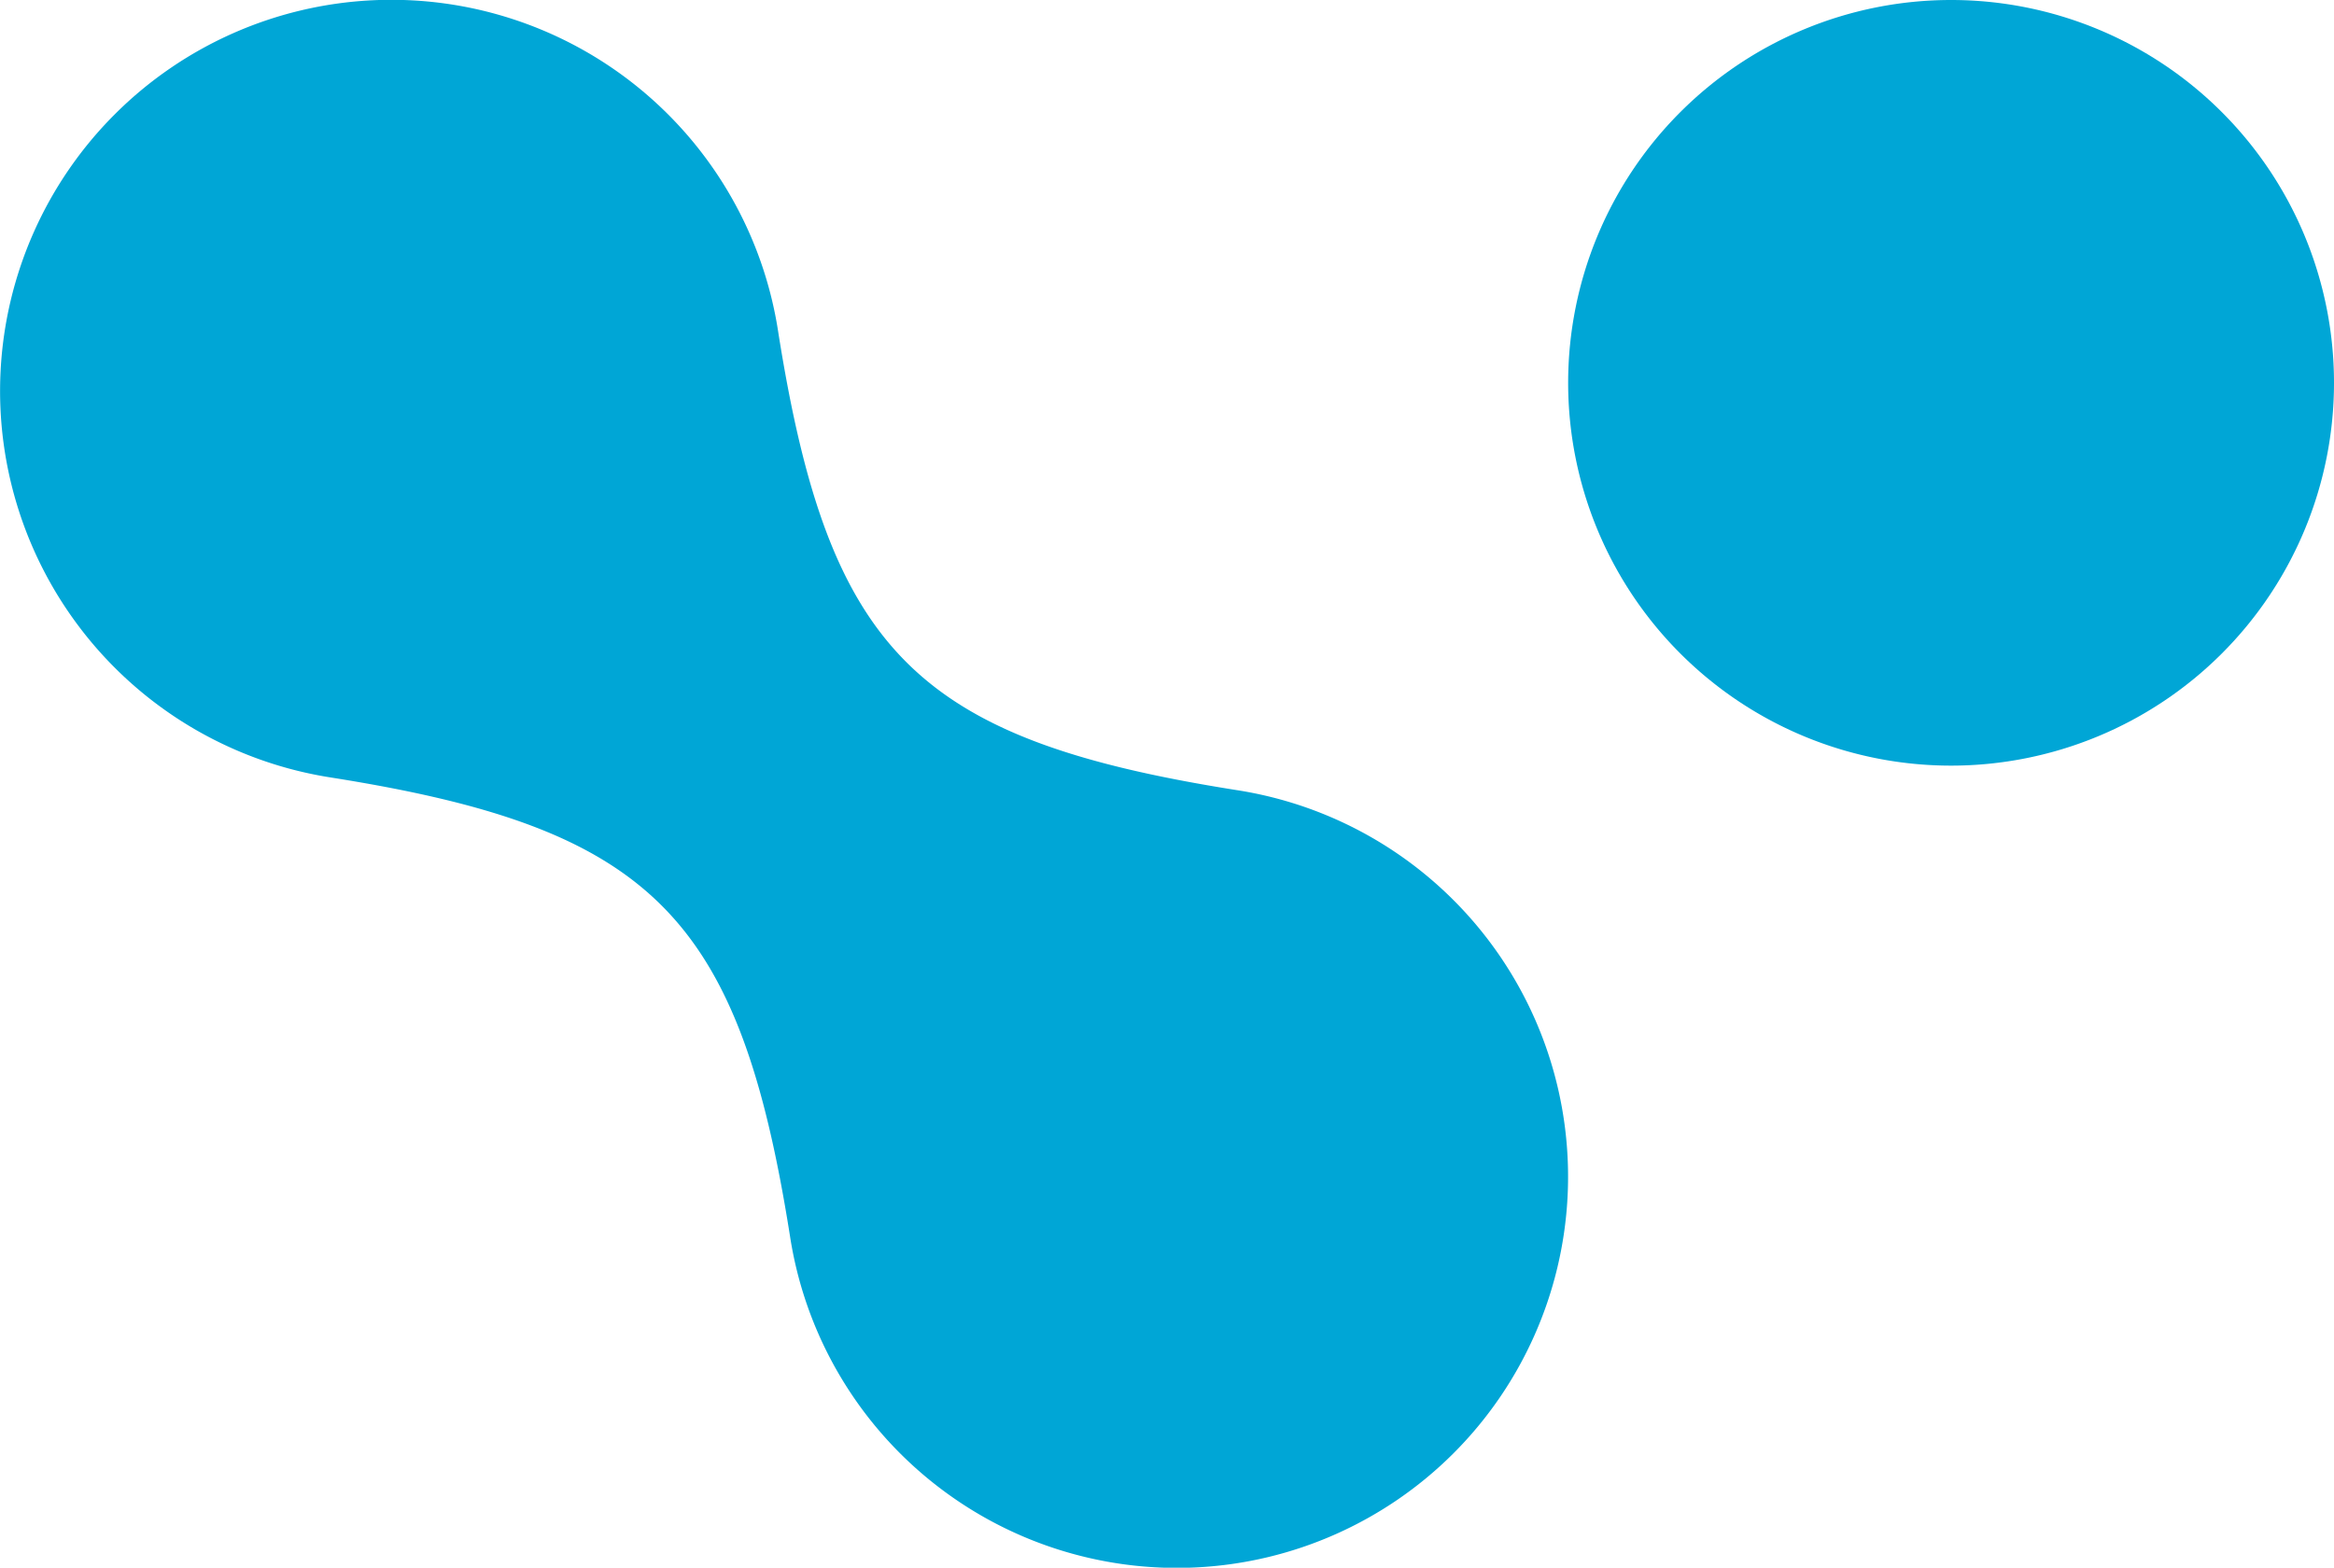 <svg xmlns="http://www.w3.org/2000/svg" viewBox="0 0 64 43"><defs><style>.cls-1{fill:#00a6d6;fill-rule:evenodd;}</style></defs><g id="Laag_2" data-name="Laag 2"><g id="Laag_1-2" data-name="Laag 1"><path class="cls-1" d="M33.9,21.67l0,0c-8.77-1.39-11.17-3.78-12.56-12.56l0,0A10.73,10.73,0,1,0,9.1,21.33l0,0c8.77,1.39,11.17,3.79,12.56,12.56l0,0A10.73,10.73,0,1,0,33.9,21.67"/><path class="cls-1" d="M53.5,0A10.5,10.5,0,1,0,64,10.5,10.5,10.5,0,0,0,53.5,0"/></g></g></svg>